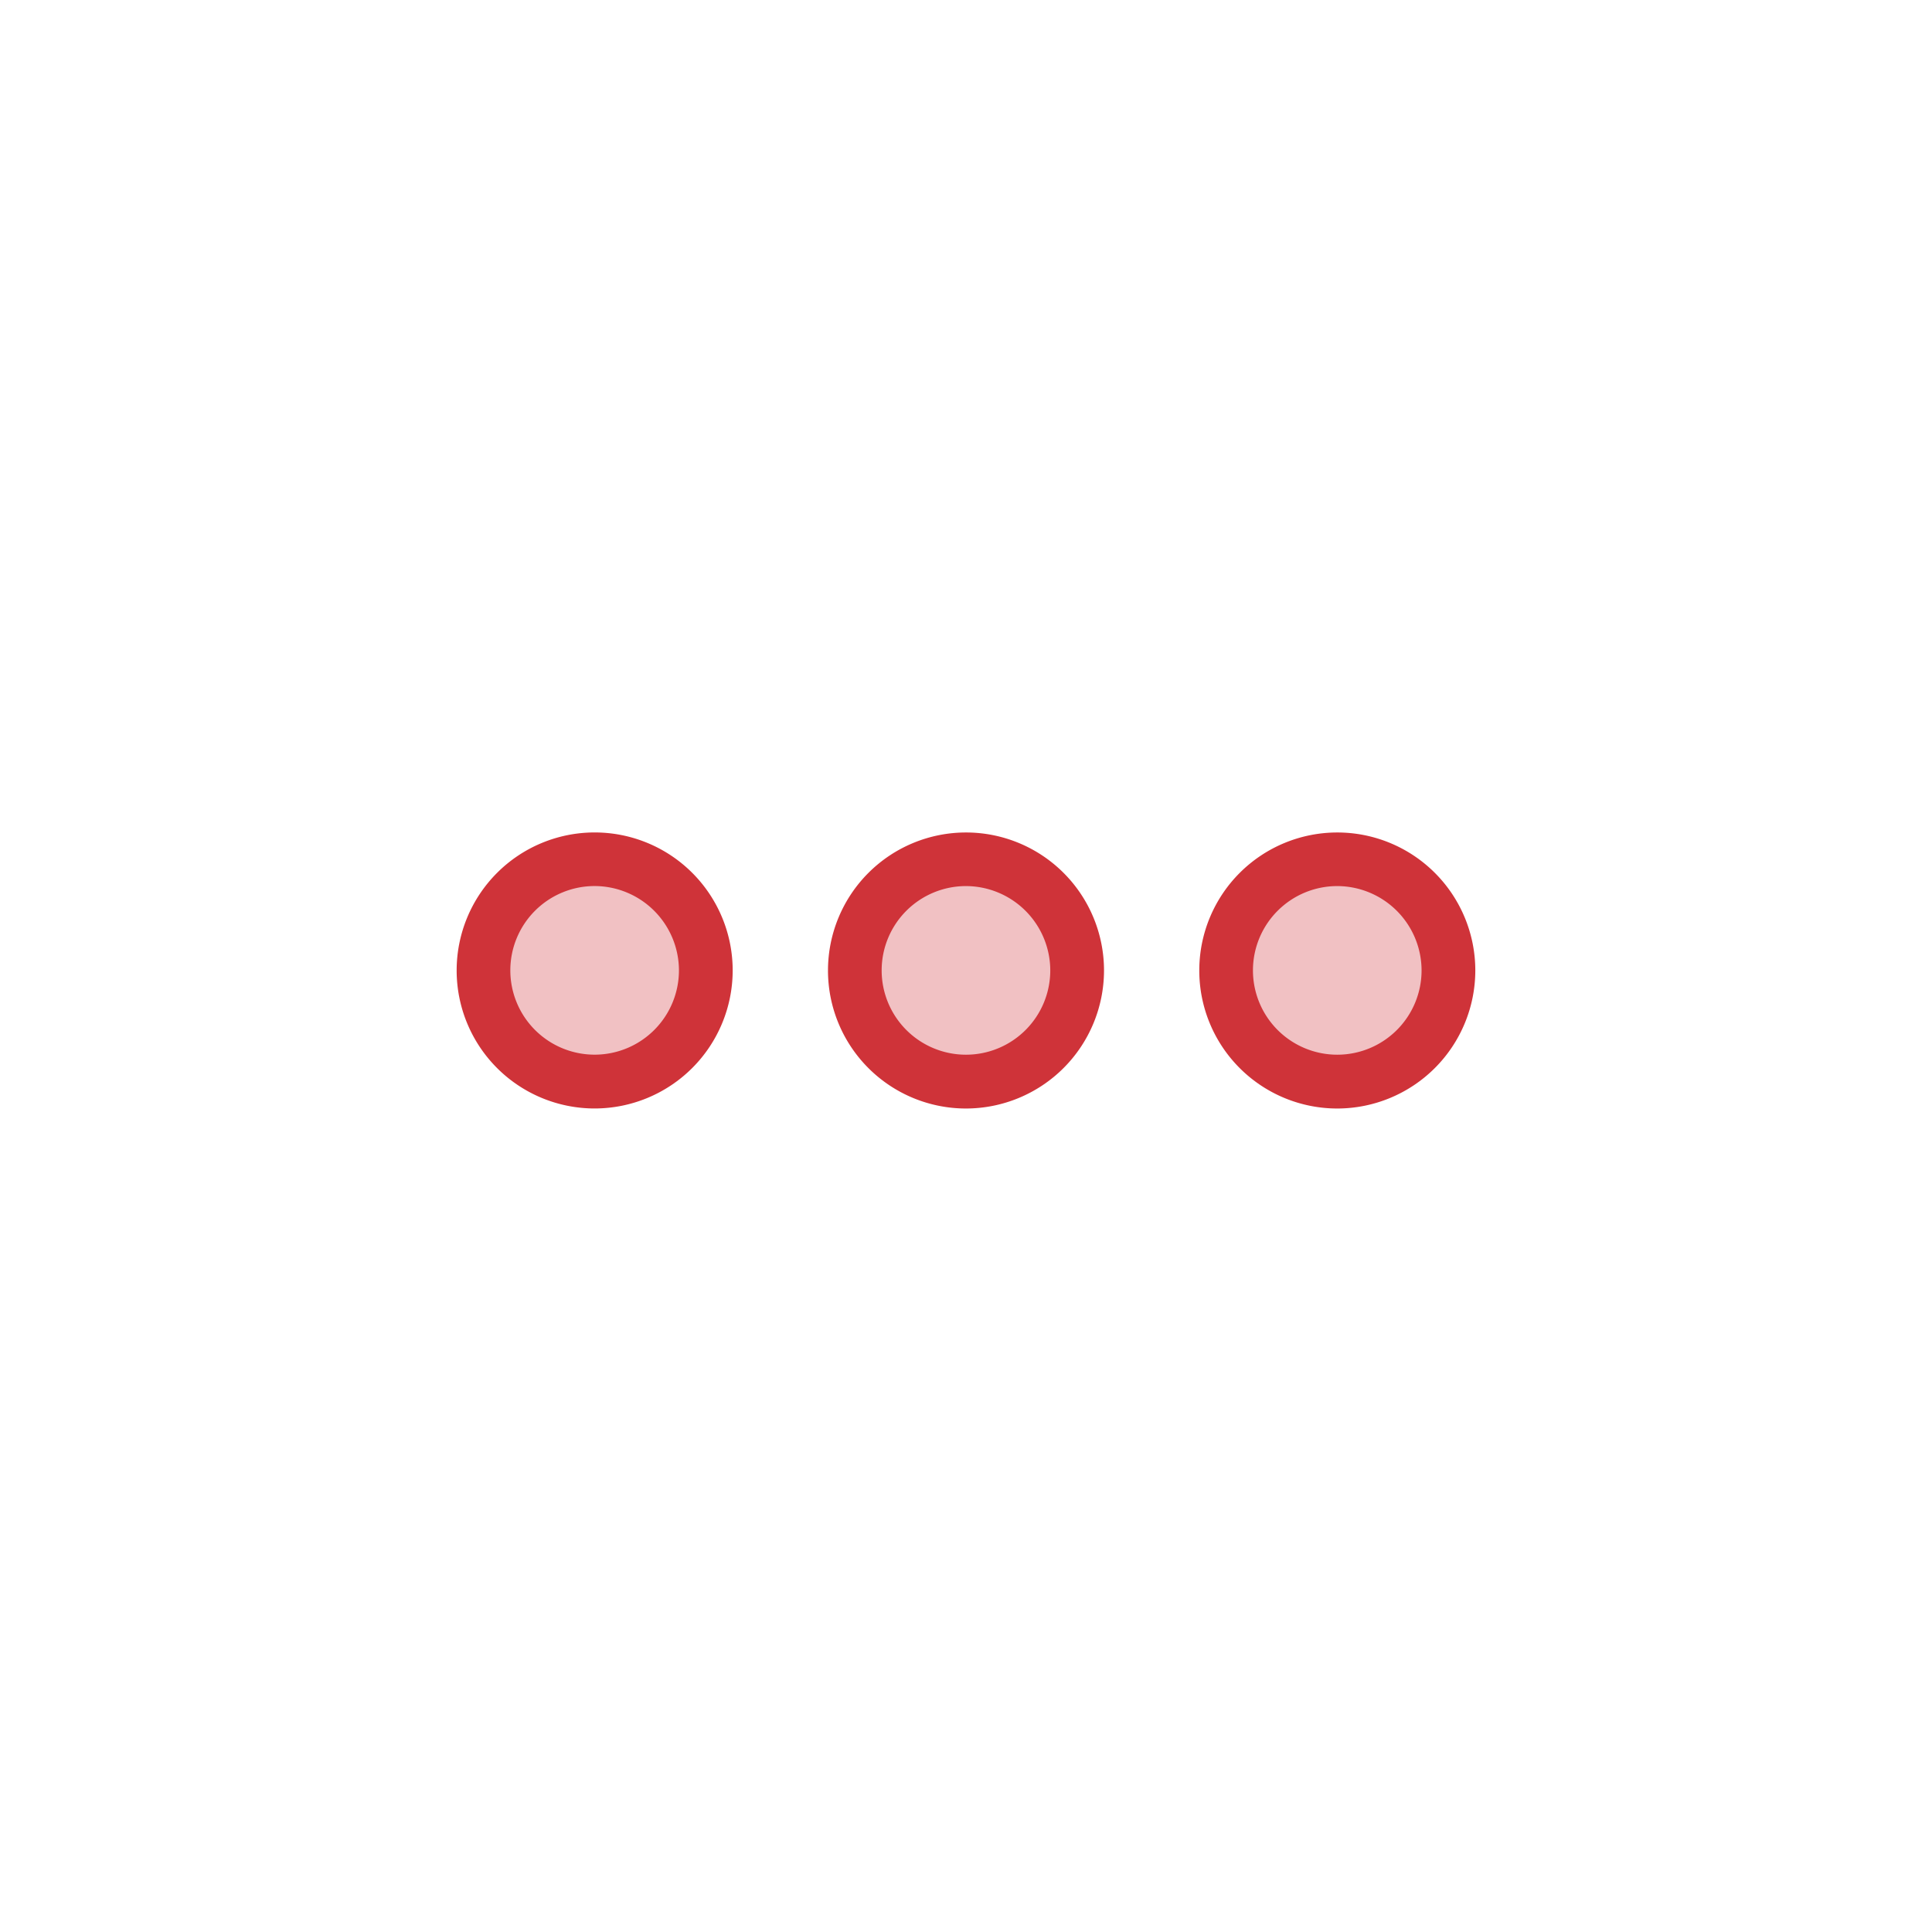 <svg xmlns="http://www.w3.org/2000/svg" width="55" height="55" viewBox="0 0 55 55">
  <g id="ico-menu-other" transform="translate(-1061 -1375)">
    <g id="Symbol_350_3" data-name="Symbol 350 – 3" transform="translate(869 153)">
      <rect id="Rectangle_2707" data-name="Rectangle 2707" width="55" height="55" transform="translate(192 1222)" fill="none"/>
    </g>
    <g id="Group_3560" data-name="Group 3560" transform="translate(4.412 -0.817)">
      <ellipse id="Ellipse_114" data-name="Ellipse 114" cx="3.166" cy="3.166" rx="3.166" ry="3.166" transform="translate(1070.35 1400.278)" fill="#f1c1c3"/>
      <path id="Path_1356" data-name="Path 1356" d="M1326.78,1231.208a3.929,3.929,0,1,1,3.93-3.929A3.933,3.933,0,0,1,1326.78,1231.208Zm0-6.332a2.4,2.4,0,1,0,2.4,2.4A2.405,2.405,0,0,0,1326.78,1224.876Z" transform="translate(-253.264 176.165)" fill="#cf3339"/>
      <ellipse id="Ellipse_115" data-name="Ellipse 115" cx="3.166" cy="3.166" rx="3.166" ry="3.166" transform="translate(1080.921 1400.278)" fill="#f1c1c3"/>
      <path id="Path_1357" data-name="Path 1357" d="M1340.631,1231.208a3.929,3.929,0,1,1,3.93-3.93A3.933,3.933,0,0,1,1340.631,1231.208Zm0-6.332a2.4,2.4,0,1,0,2.4,2.4A2.405,2.405,0,0,0,1340.631,1224.876Z" transform="translate(-256.544 176.166)" fill="#cf3339"/>
      <ellipse id="Ellipse_116" data-name="Ellipse 116" cx="3.166" cy="3.166" rx="3.166" ry="3.166" transform="translate(1091.491 1400.278)" fill="#f1c1c3"/>
      <path id="Path_1358" data-name="Path 1358" d="M1354.482,1231.208a3.929,3.929,0,1,1,3.93-3.93A3.933,3.933,0,0,1,1354.482,1231.208Zm0-6.332a2.4,2.4,0,1,0,2.4,2.4A2.405,2.405,0,0,0,1354.482,1224.876Z" transform="translate(-259.825 176.166)" fill="#cf3339"/>
    </g>
  </g>
</svg>
